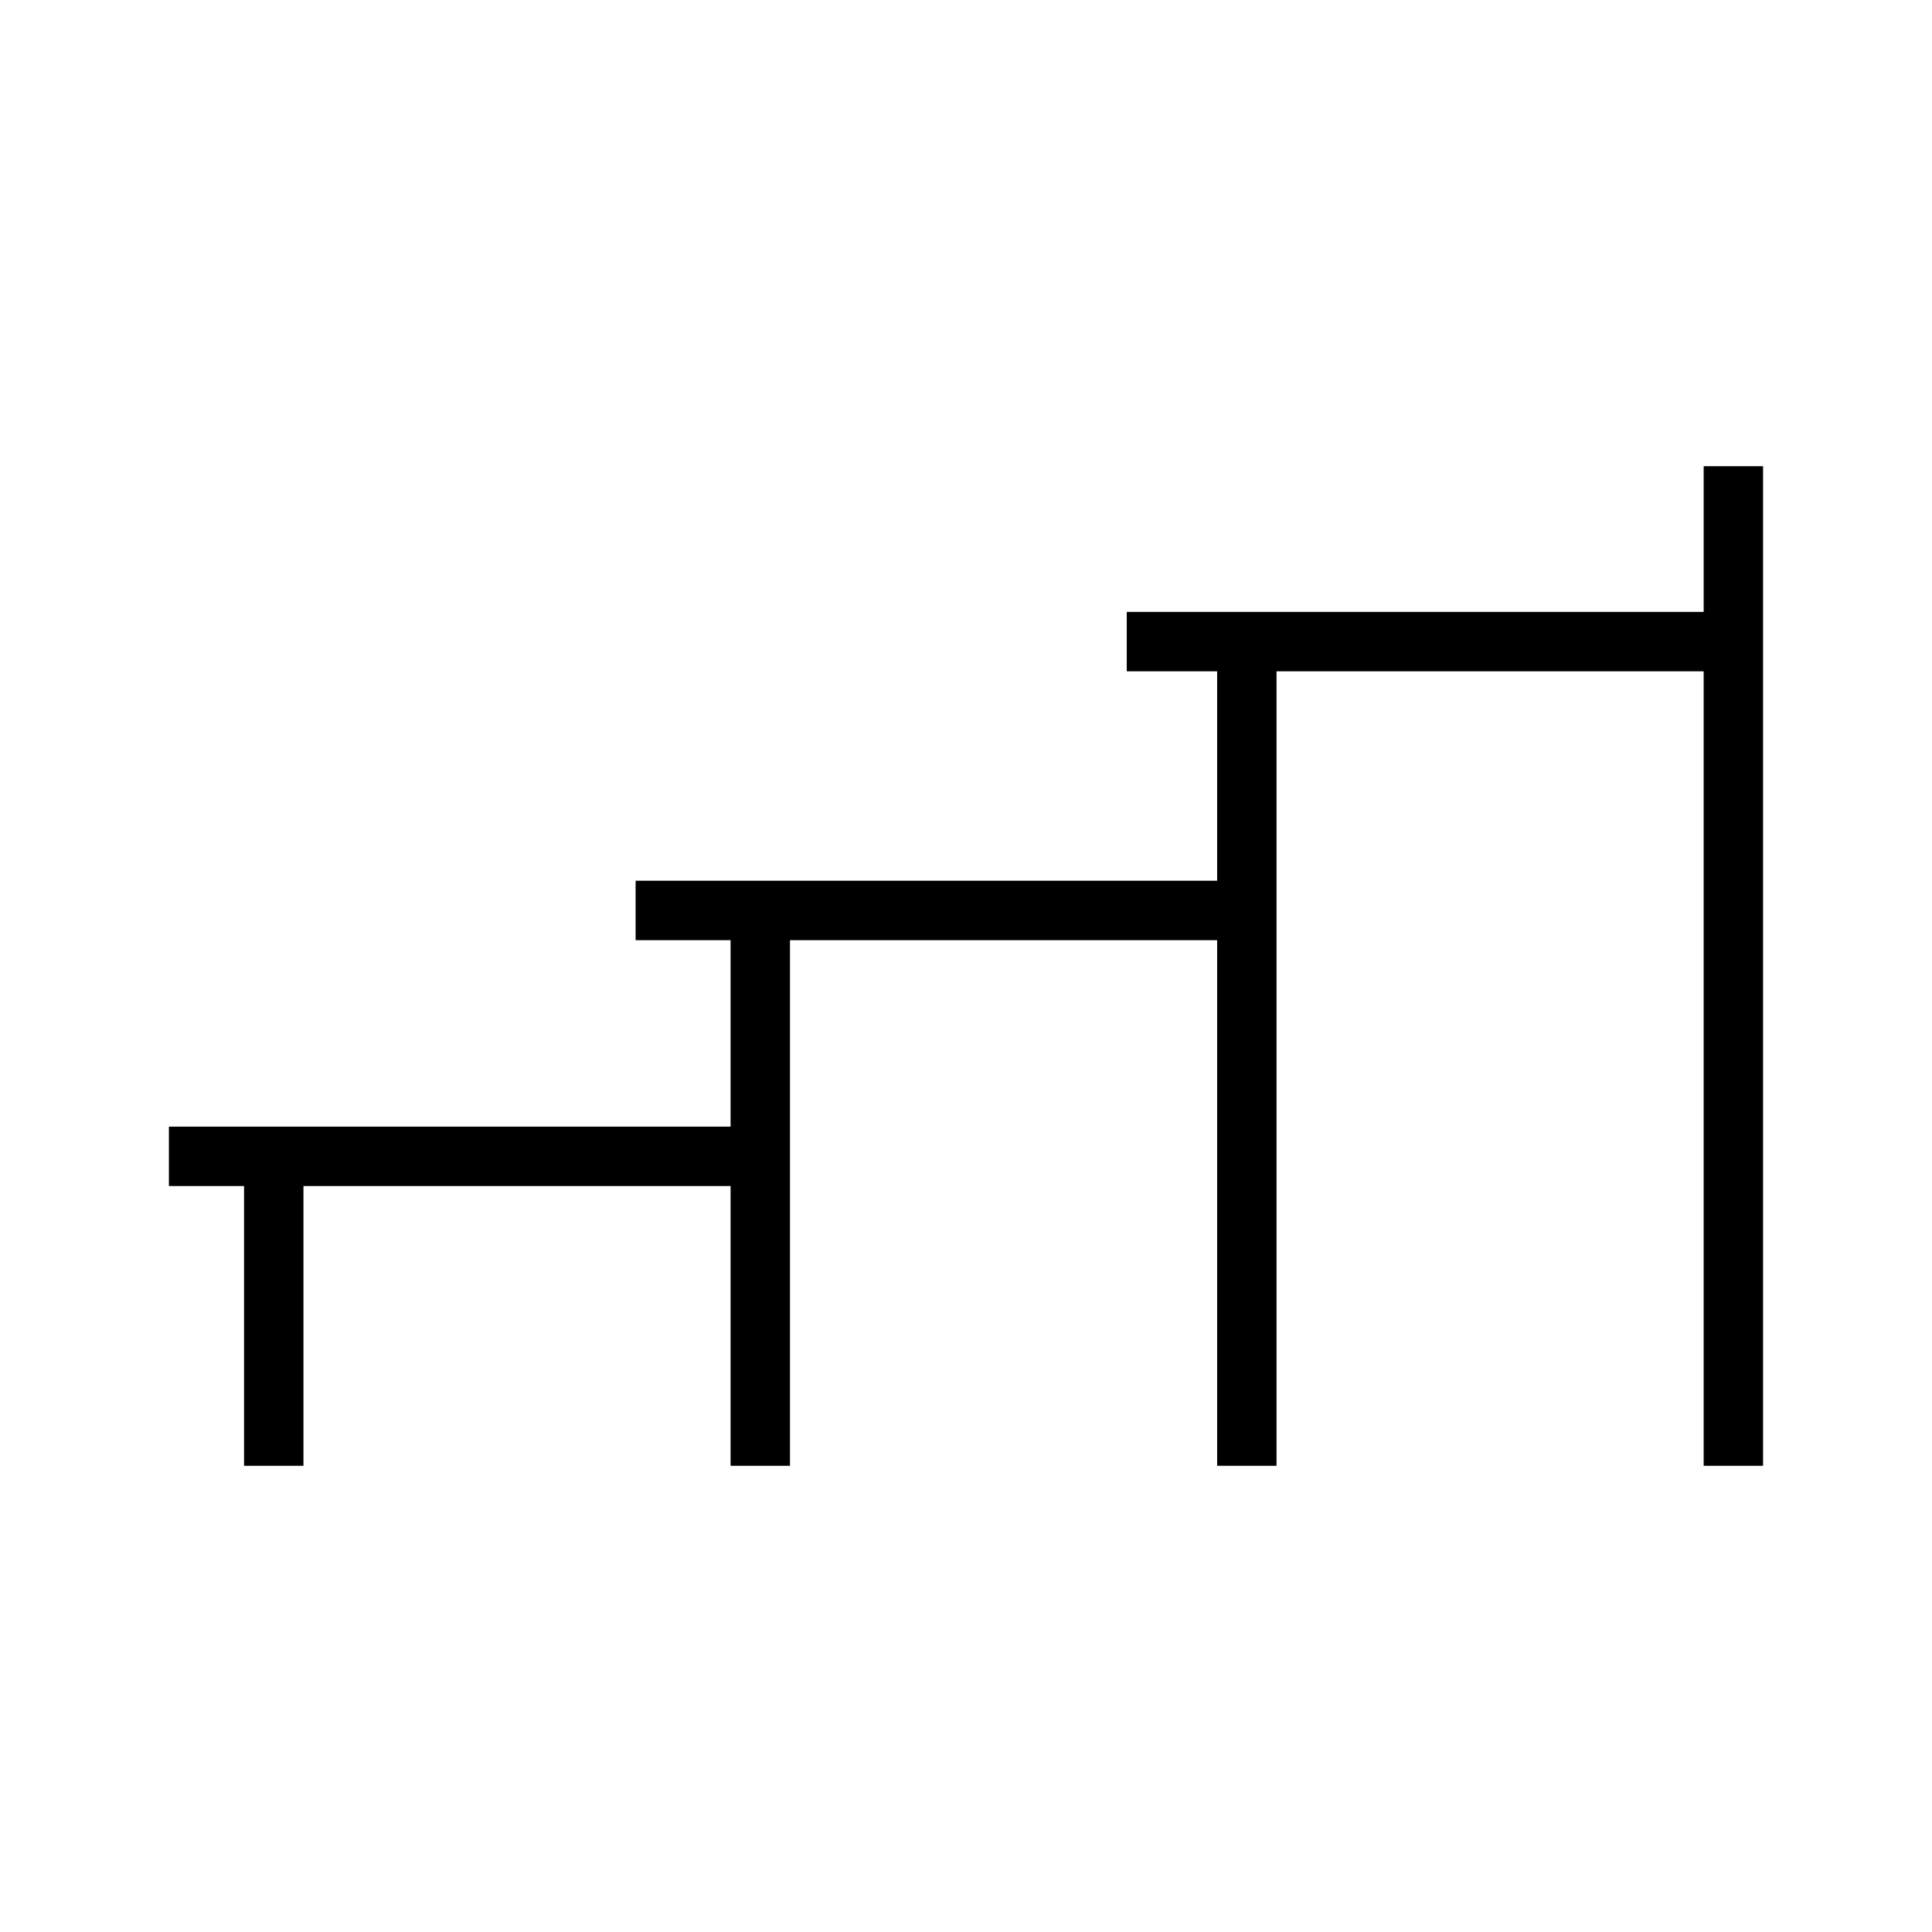 <?xml version="1.0" encoding="UTF-8"?>
<!-- Uploaded to: ICON Repo, www.iconrepo.com, Generator: ICON Repo Mixer Tools -->
<svg fill="#000000" width="800px" height="800px" version="1.1" viewBox="144 144 512 512" xmlns="http://www.w3.org/2000/svg">
 <path d="m595.49 267.55v38.613h-152.89v15.742h23.953v55.504h-154.11v15.746h25.168v49.41h-148.85v15.742h19.918v74.141h15.742v-74.141h113.19v74.141h15.742v-139.29h113.2v139.29h15.742v-210.54h113.19v210.54h15.742v-264.9z"/>
</svg>